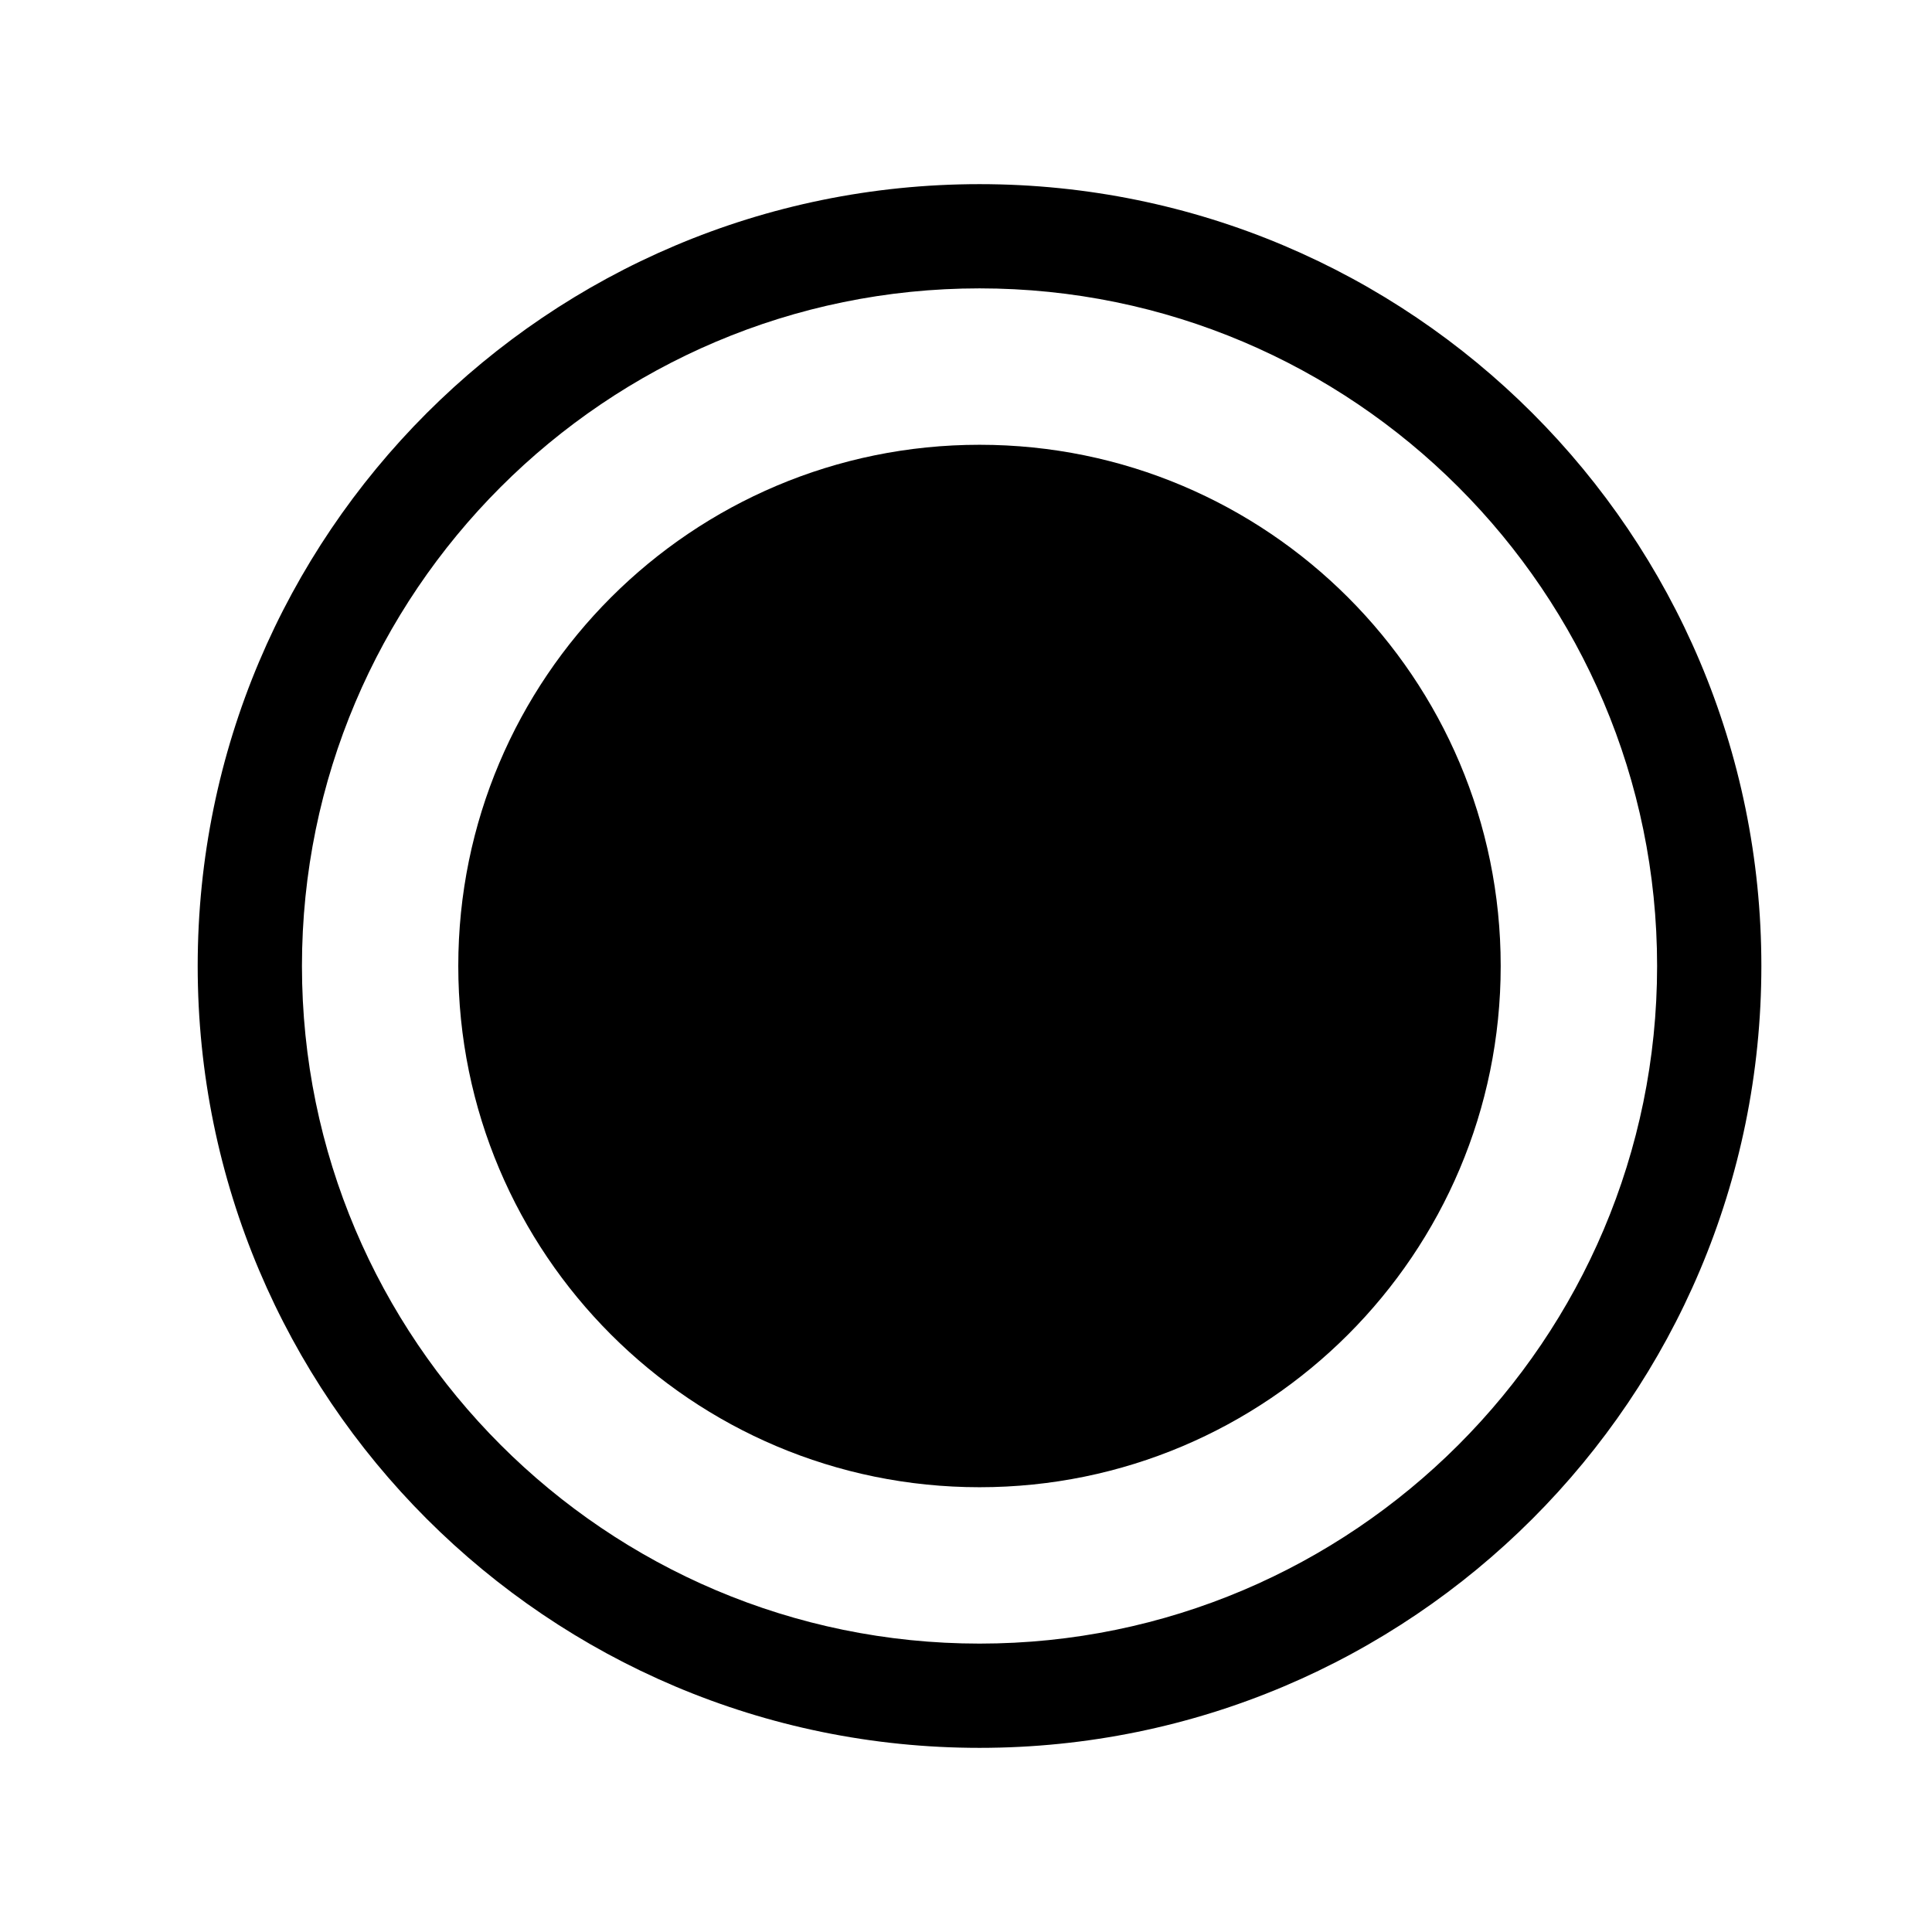 <?xml version="1.0" encoding="UTF-8"?>
<!-- Uploaded to: SVG Repo, www.svgrepo.com, Generator: SVG Repo Mixer Tools -->
<svg fill="#000000" width="800px" height="800px" version="1.1" viewBox="144 144 512 512" xmlns="http://www.w3.org/2000/svg">
 <g>
  <path d="m403.59 192.8c114.45 0 207.19 92.758 207.19 207.19 0 114.43-92.742 207.21-207.19 207.21-114.43 0-207.2-92.773-207.2-207.21 0-114.43 92.758-207.19 207.2-207.19zm179.56 207.19c0-99-80.559-179.57-179.56-179.57-99.02 0-179.57 80.562-179.57 179.57 0 99.016 80.551 179.58 179.57 179.58 98.992 0 179.56-80.562 179.56-179.58z"/>
  <path d="m403.59 261.87c76.285 0 138.11 61.848 138.11 138.12 0 76.281-61.824 138.14-138.11 138.14-76.293 0-138.14-61.859-138.14-138.14 0-76.273 61.848-138.12 138.14-138.12z"/>
 </g>
</svg>